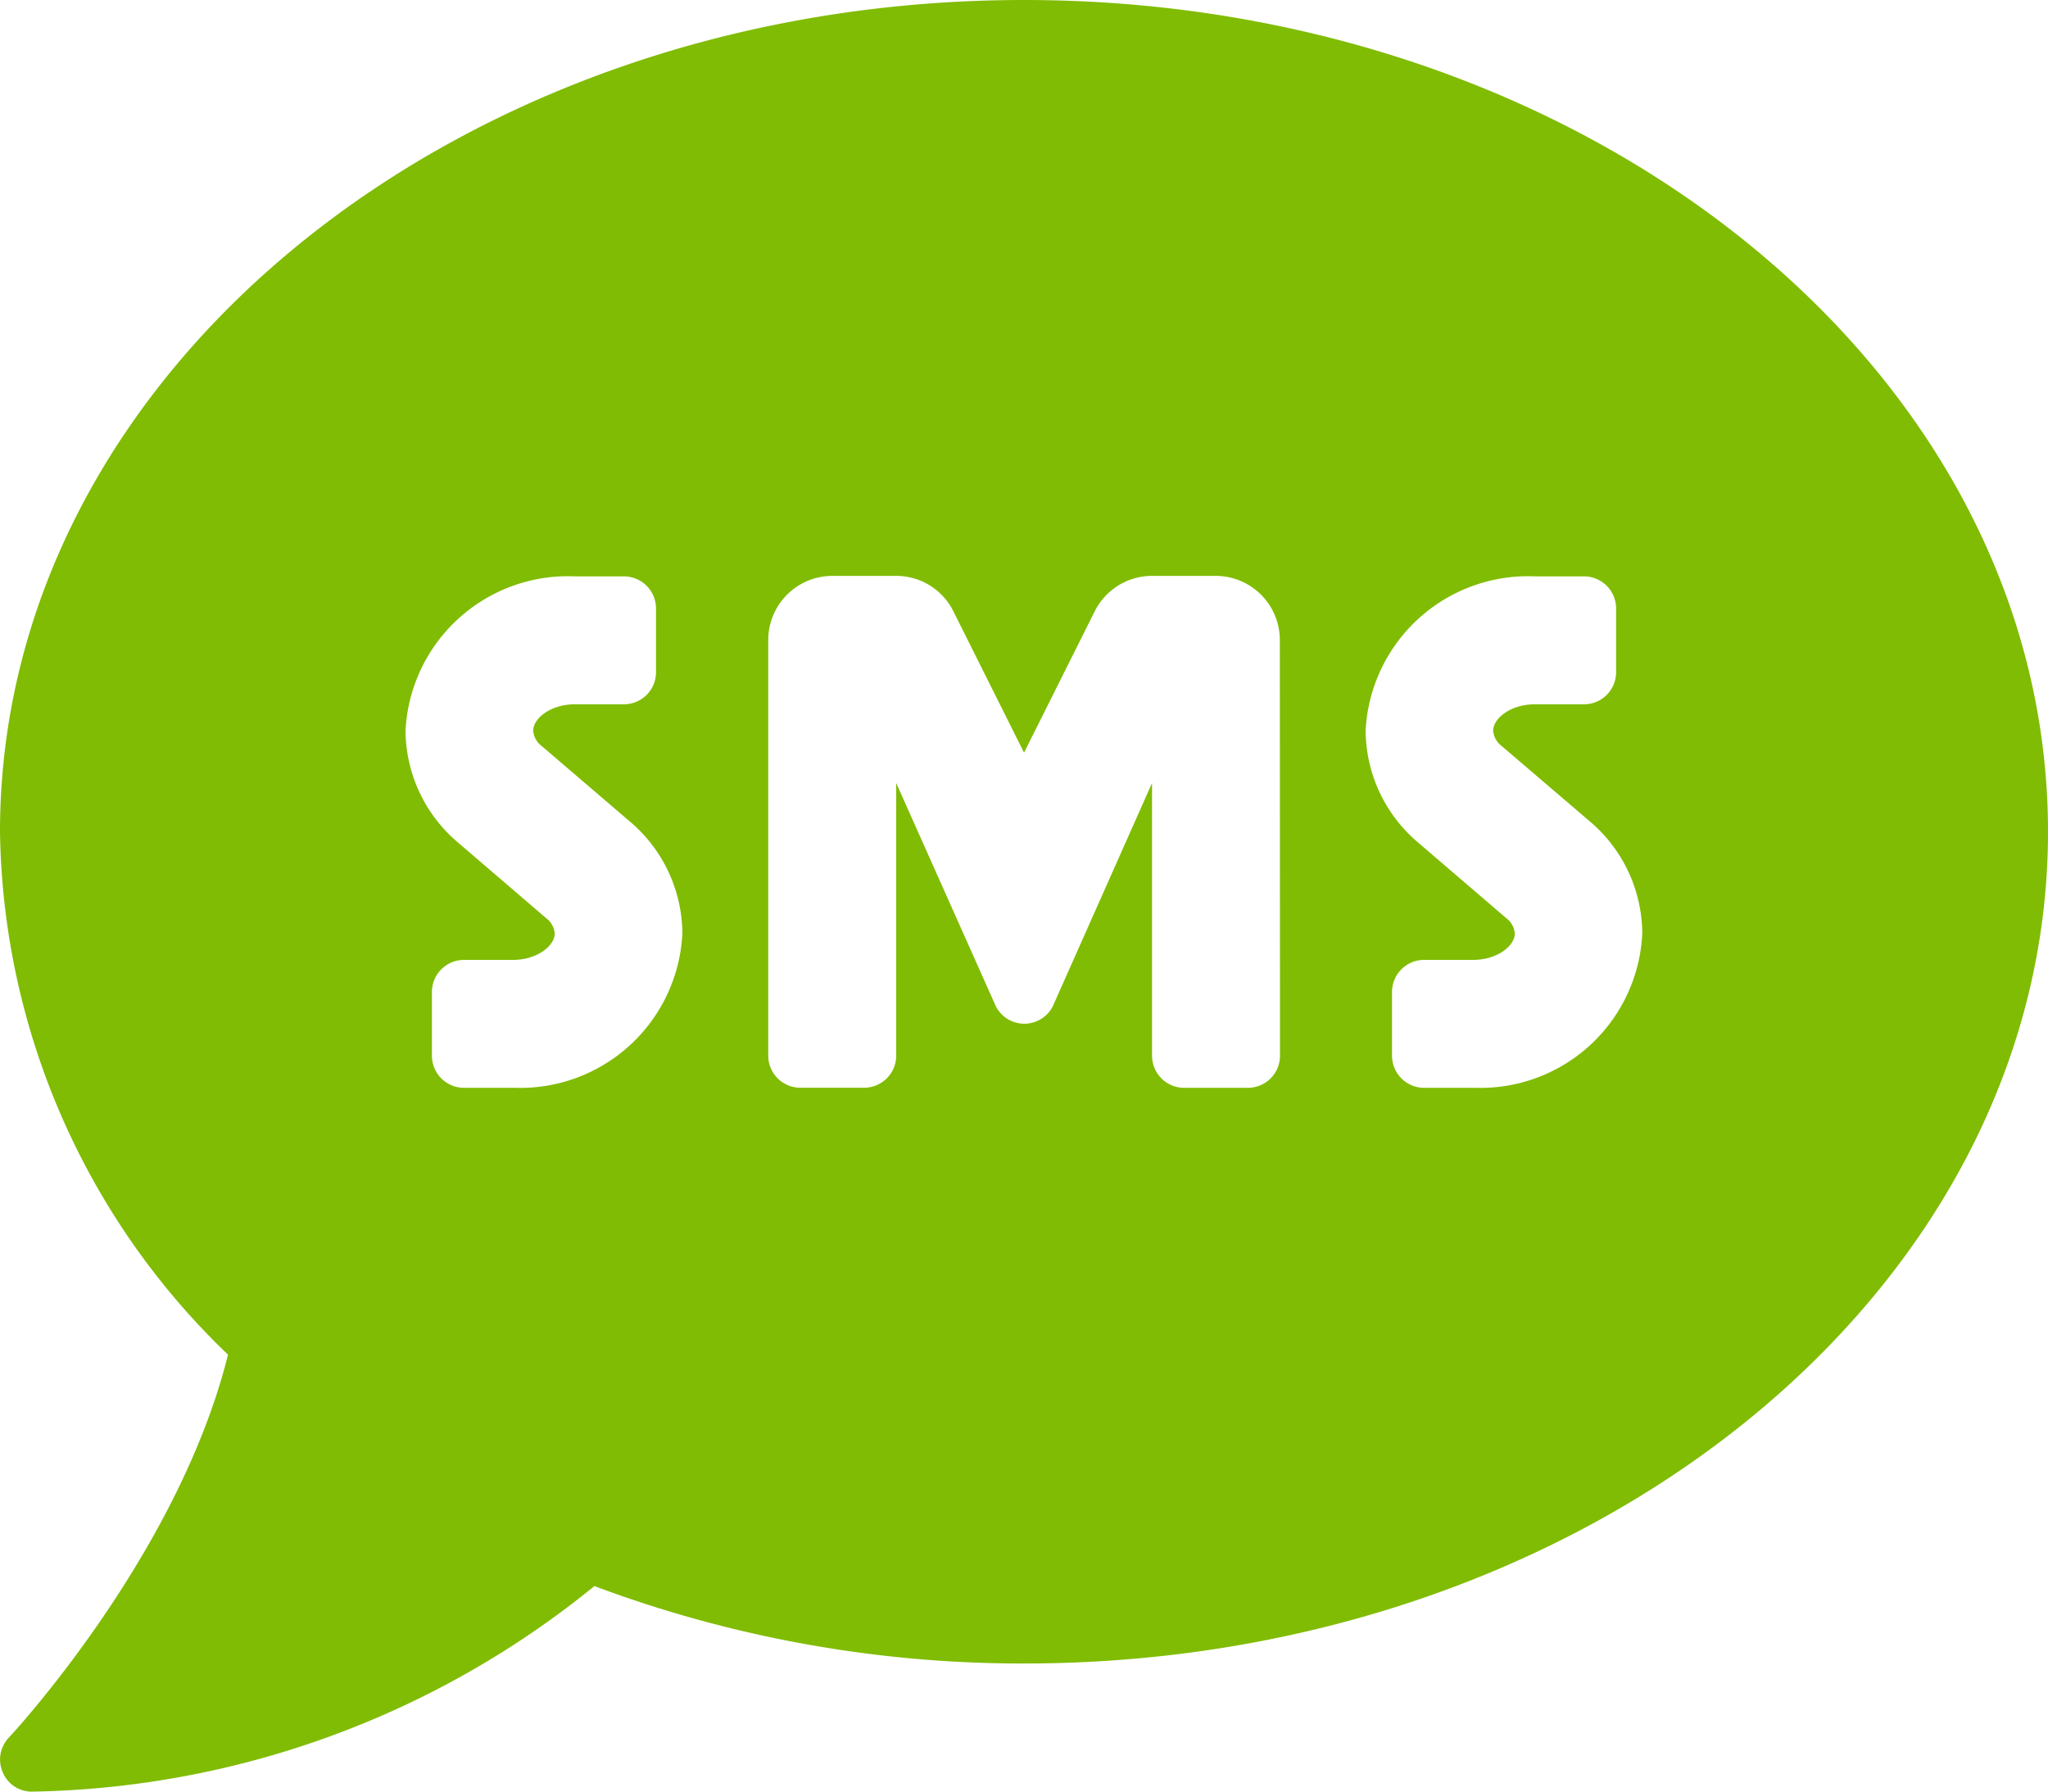 <svg xmlns="http://www.w3.org/2000/svg" width="50.256" height="43.974" viewBox="0 0 50.256 43.974">
  <path id="Icon_awesome-sms" data-name="Icon awesome-sms" d="M25.128,2.25C11.249,2.25,0,11.388,0,22.666A18.121,18.121,0,0,0,5.595,35.5C4.368,40.442.265,44.85.216,44.9a.78.78,0,0,0-.147.854.769.769,0,0,0,.717.471,22.448,22.448,0,0,0,13.8-5.045,29.935,29.935,0,0,0,10.542,1.9c13.879,0,25.128-9.138,25.128-20.416S39.007,2.25,25.128,2.25Zm-12.544,26.7h-1.2a.788.788,0,0,1-.785-.785v-1.57a.788.788,0,0,1,.785-.785h1.207c.589,0,1.021-.344,1.021-.648a.519.519,0,0,0-.206-.373l-2.15-1.845a3.628,3.628,0,0,1-1.305-2.758,3.991,3.991,0,0,1,4.162-3.789h1.2a.788.788,0,0,1,.785.785v1.57a.788.788,0,0,1-.785.785H14.105c-.589,0-1.021.344-1.021.648a.519.519,0,0,0,.206.373L15.44,22.4a3.628,3.628,0,0,1,1.305,2.758A3.984,3.984,0,0,1,12.584,28.948Zm18.826-.785a.788.788,0,0,1-.785.785h-1.57a.788.788,0,0,1-.785-.785V21.469l-2.434,5.477a.784.784,0,0,1-1.4,0l-2.444-5.477v6.694a.788.788,0,0,1-.785.785h-1.57a.788.788,0,0,1-.785-.785V17.955a1.575,1.575,0,0,1,1.57-1.57h1.57a1.563,1.563,0,0,1,1.4.864l1.737,3.475,1.737-3.475a1.574,1.574,0,0,1,1.4-.864h1.57a1.575,1.575,0,0,1,1.57,1.57Zm4.741.785H34.944a.788.788,0,0,1-.785-.785v-1.57a.788.788,0,0,1,.785-.785h1.207c.589,0,1.021-.344,1.021-.648a.519.519,0,0,0-.206-.373l-2.15-1.845a3.628,3.628,0,0,1-1.305-2.758,3.991,3.991,0,0,1,4.162-3.789h1.2a.788.788,0,0,1,.785.785v1.57a.788.788,0,0,1-.785.785H37.662c-.589,0-1.021.344-1.021.648a.519.519,0,0,0,.206.373L39,22.4A3.628,3.628,0,0,1,40.3,25.16,3.975,3.975,0,0,1,36.151,28.948Z" transform="translate(0 -2.25)" fill="#80bc03"/>
</svg>
